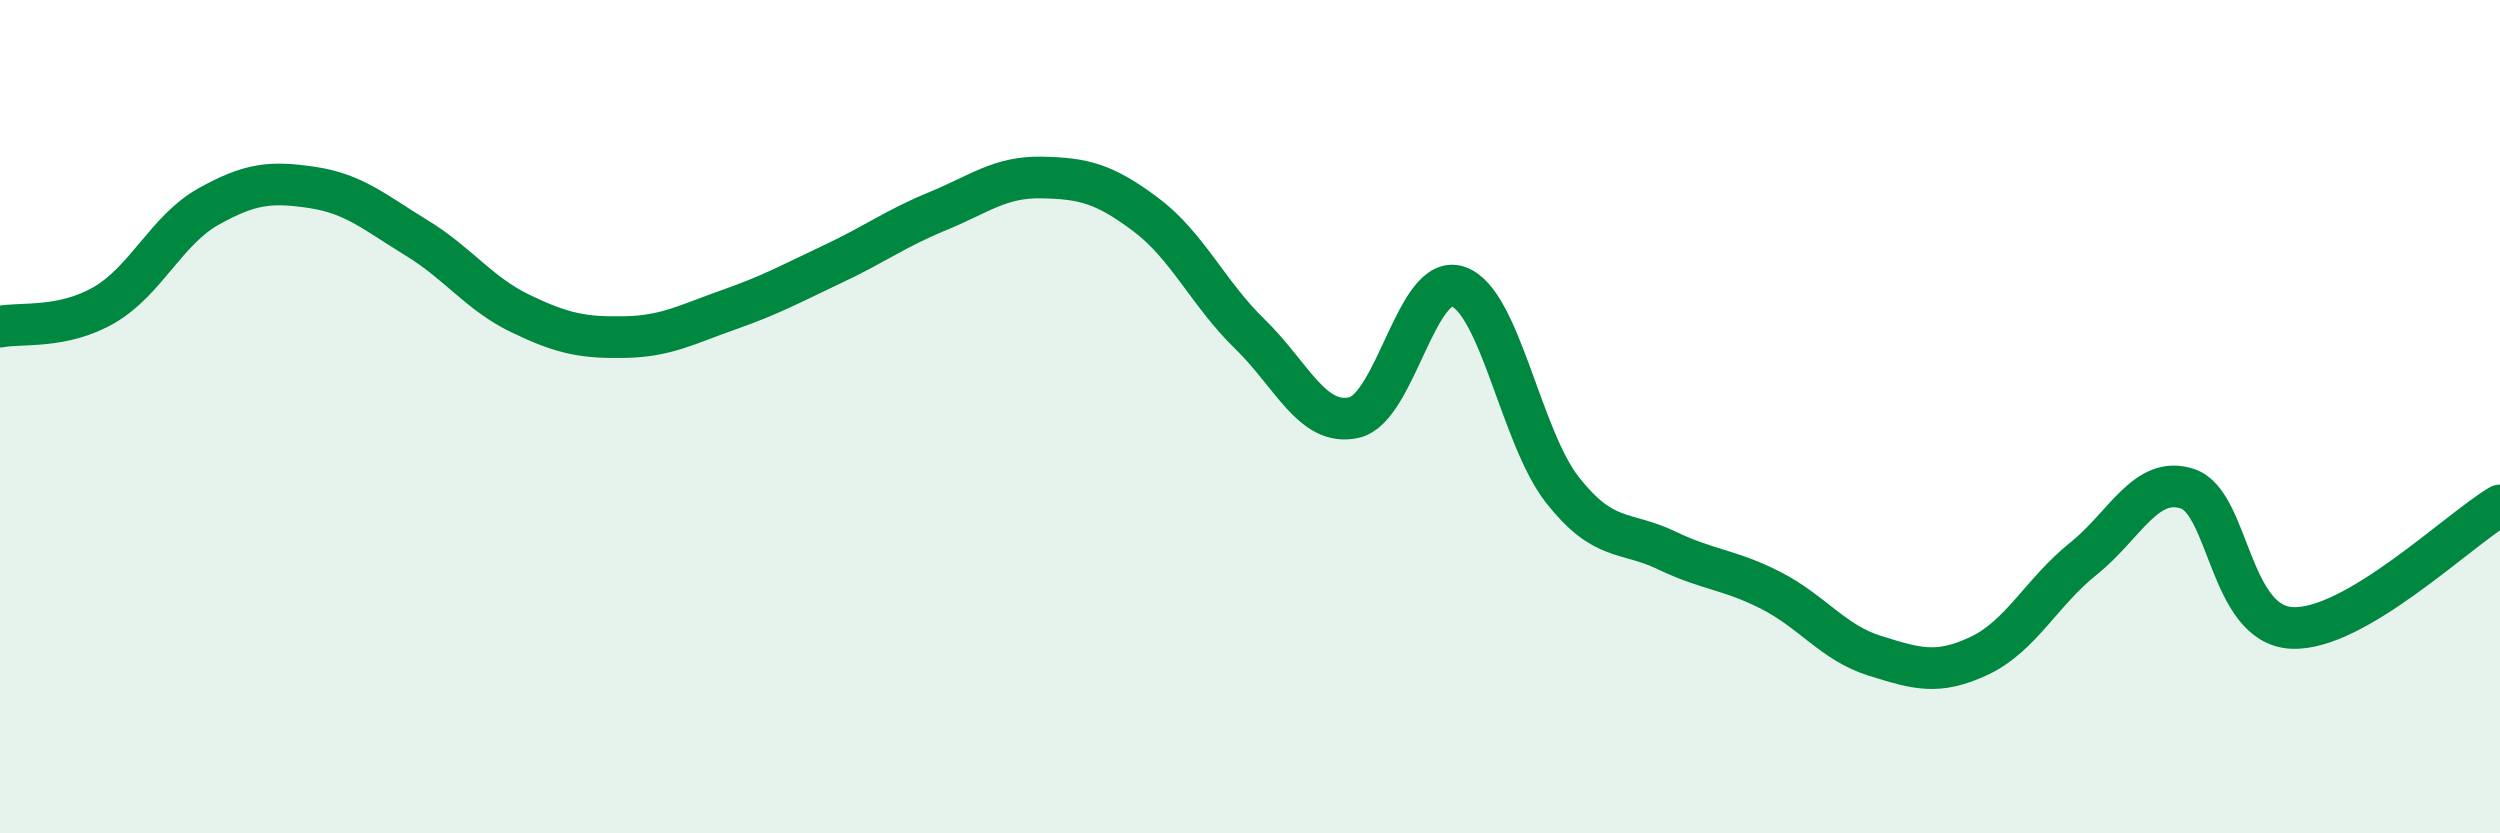 
    <svg width="60" height="20" viewBox="0 0 60 20" xmlns="http://www.w3.org/2000/svg">
      <path
        d="M 0,7.84 C 0.5,7.74 1.5,7.9 2.5,7.32 C 3.5,6.74 4,5.52 5,4.96 C 6,4.4 6.5,4.35 7.5,4.5 C 8.5,4.65 9,5.1 10,5.71 C 11,6.32 11.5,7.05 12.5,7.53 C 13.5,8.01 14,8.11 15,8.09 C 16,8.07 16.5,7.78 17.5,7.43 C 18.5,7.08 19,6.8 20,6.33 C 21,5.86 21.5,5.48 22.5,5.07 C 23.5,4.66 24,4.24 25,4.26 C 26,4.28 26.5,4.4 27.5,5.15 C 28.5,5.9 29,7.05 30,8.02 C 31,8.99 31.5,10.25 32.5,10.02 C 33.5,9.79 34,6.53 35,6.88 C 36,7.23 36.5,10.49 37.5,11.76 C 38.5,13.03 39,12.73 40,13.21 C 41,13.69 41.5,13.66 42.5,14.17 C 43.5,14.68 44,15.43 45,15.74 C 46,16.05 46.5,16.21 47.5,15.74 C 48.5,15.27 49,14.21 50,13.41 C 51,12.61 51.5,11.4 52.5,11.73 C 53.5,12.06 53.5,14.99 55,15.07 C 56.5,15.15 59,12.72 60,12.13L60 20L0 20Z"
        fill="#008740"
        opacity="0.1"
        stroke-linecap="round"
        stroke-linejoin="round"
      />
      <path
        d="M 0,7.84 C 0.5,7.74 1.5,7.9 2.5,7.32 C 3.5,6.74 4,5.52 5,4.96 C 6,4.4 6.5,4.35 7.5,4.5 C 8.5,4.65 9,5.1 10,5.71 C 11,6.32 11.5,7.05 12.5,7.53 C 13.5,8.01 14,8.11 15,8.09 C 16,8.07 16.5,7.78 17.5,7.43 C 18.5,7.08 19,6.8 20,6.33 C 21,5.86 21.5,5.48 22.5,5.07 C 23.5,4.66 24,4.24 25,4.26 C 26,4.28 26.5,4.4 27.5,5.15 C 28.5,5.9 29,7.05 30,8.02 C 31,8.99 31.5,10.25 32.5,10.02 C 33.5,9.79 34,6.53 35,6.88 C 36,7.23 36.5,10.49 37.5,11.76 C 38.5,13.03 39,12.73 40,13.21 C 41,13.69 41.5,13.66 42.5,14.17 C 43.5,14.68 44,15.43 45,15.74 C 46,16.05 46.5,16.21 47.5,15.74 C 48.5,15.27 49,14.21 50,13.41 C 51,12.61 51.5,11.4 52.5,11.73 C 53.5,12.06 53.5,14.99 55,15.07 C 56.5,15.15 59,12.72 60,12.13"
        stroke="#008740"
        stroke-width="1"
        fill="none"
        stroke-linecap="round"
        stroke-linejoin="round"
      />
    </svg>
  
